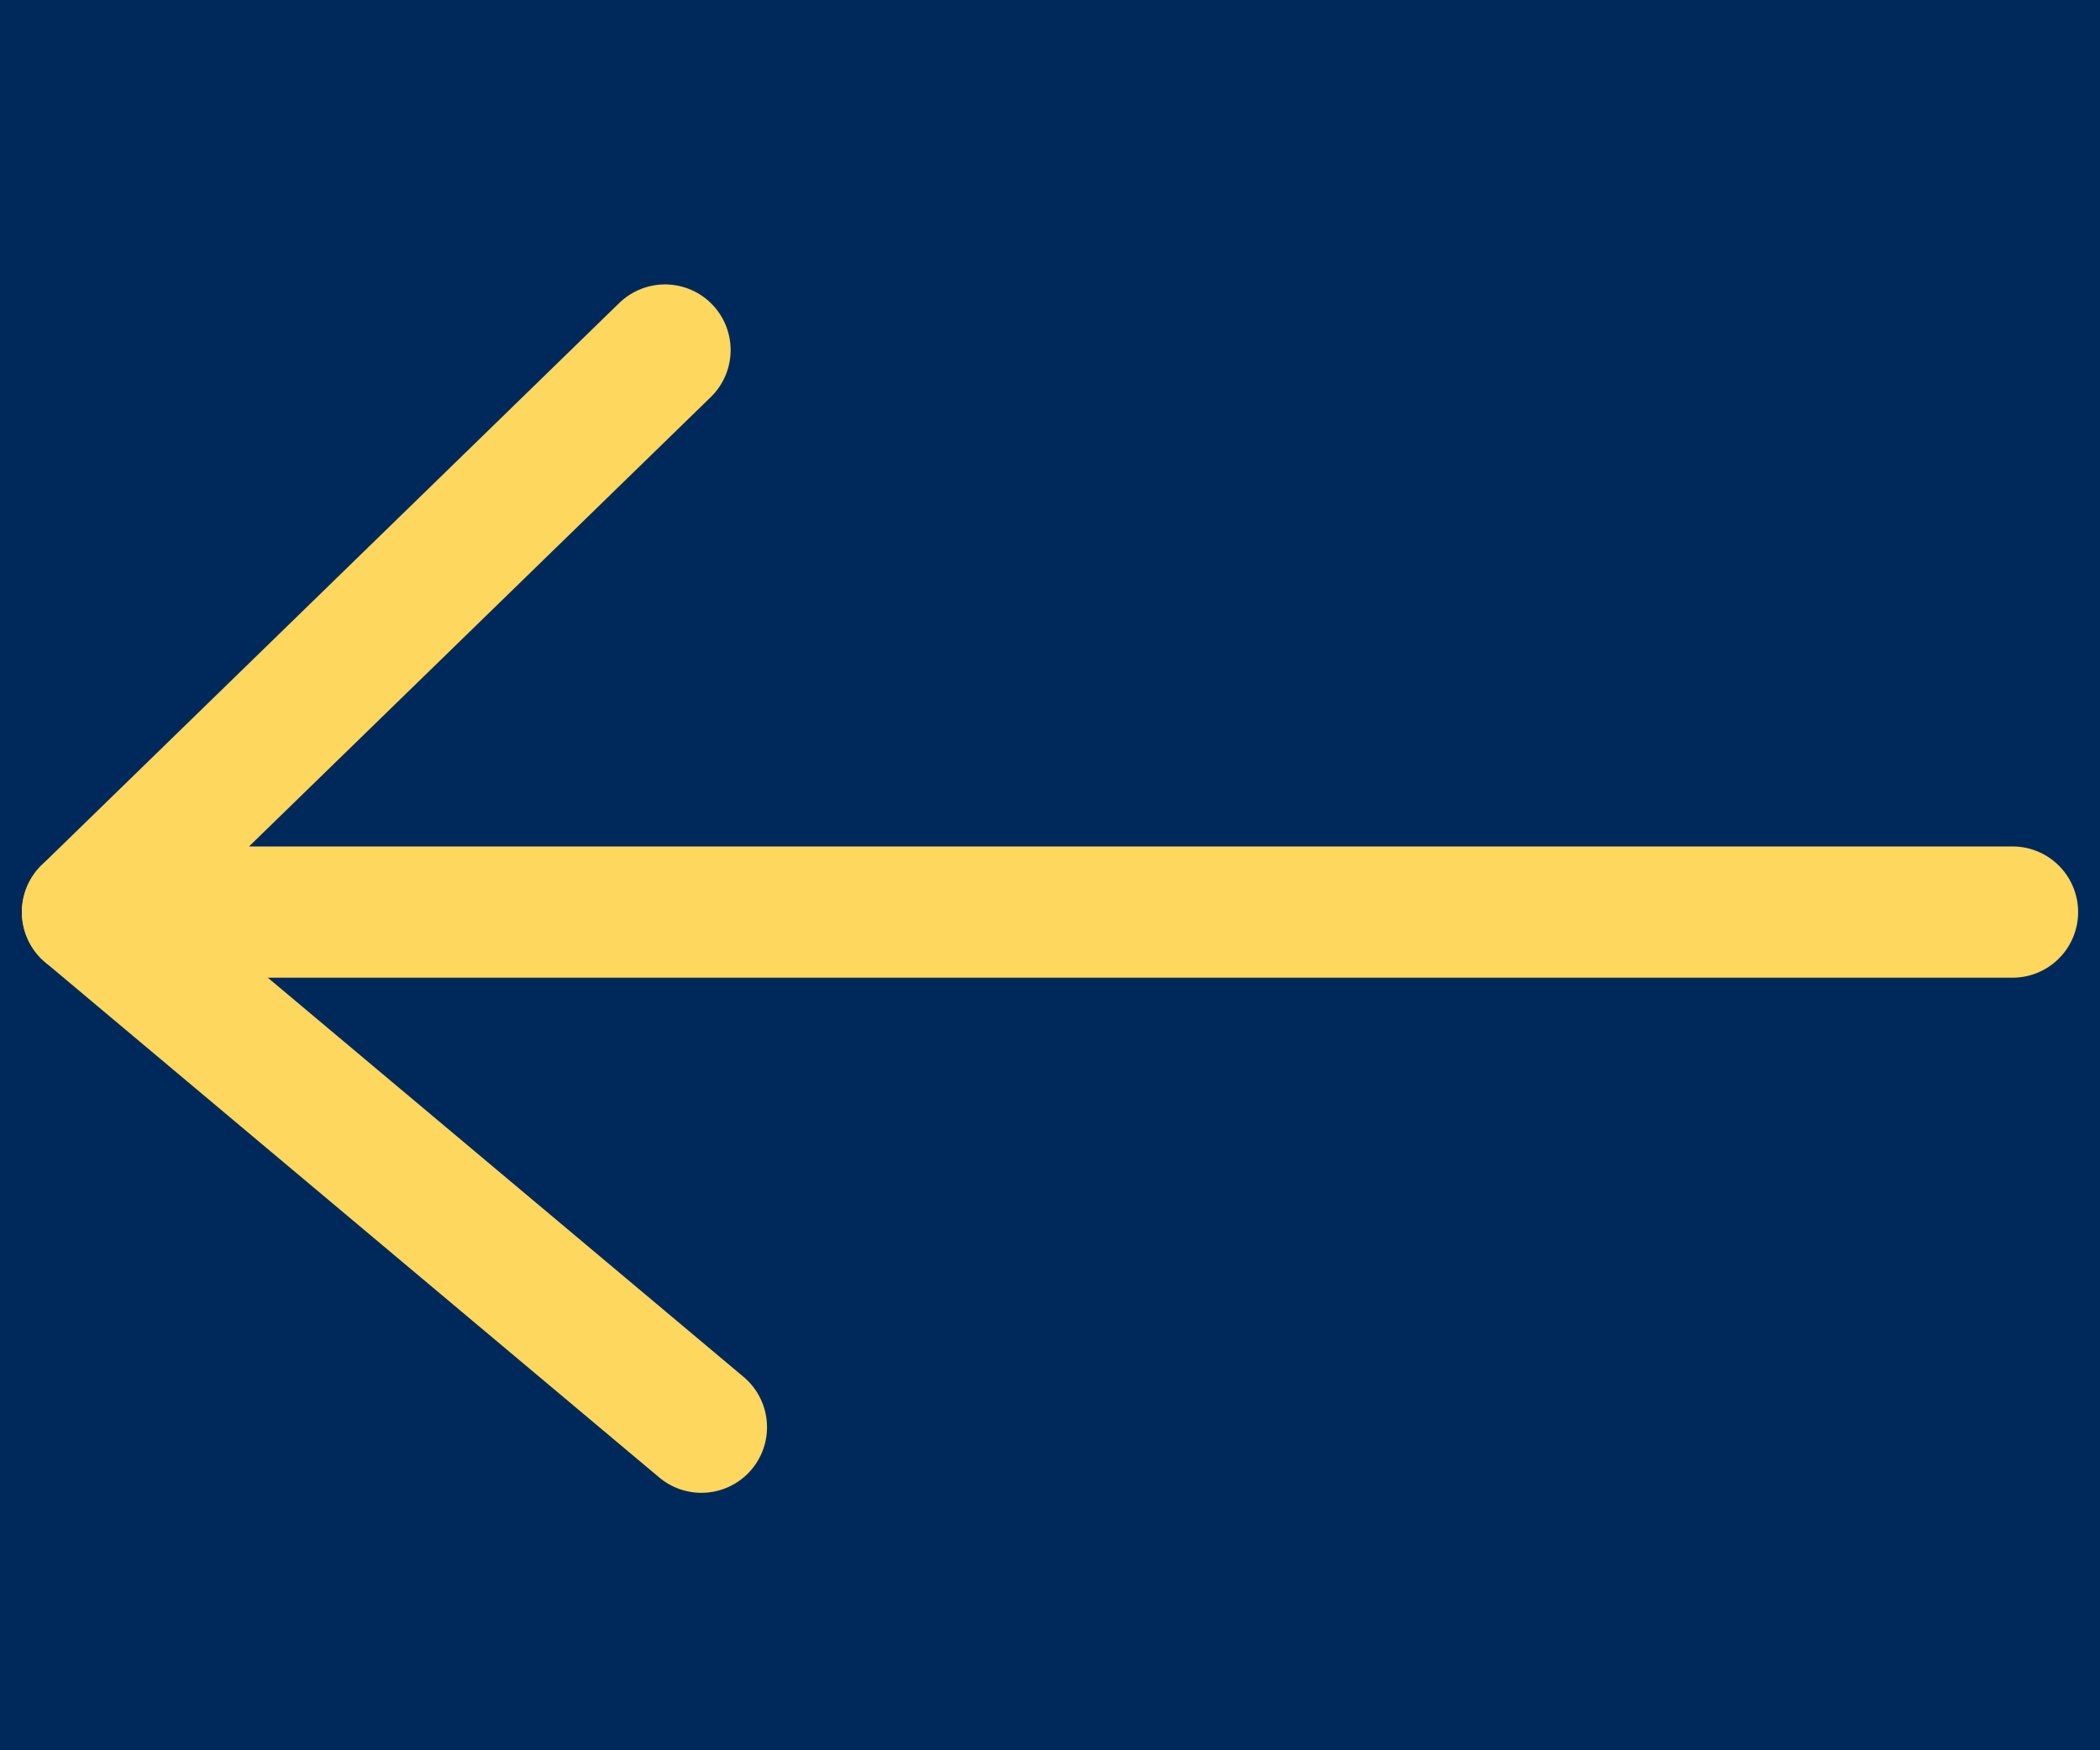 <?xml version="1.0" encoding="UTF-8"?> <svg xmlns="http://www.w3.org/2000/svg" width="24" height="20" viewBox="0 0 24 20" fill="none"> <g clip-path="url(#clip0_394_8)"> <path d="M24 0H0V20H24V0Z" fill="#00295B"></path> <path d="M7.6 4L1 10.422C3.081 10.422 23 10.422 23 10.422" stroke="#FED75E" stroke-width="1.5" stroke-linecap="round" stroke-linejoin="round"></path> <path d="M8.016 16.308L1 10.422" stroke="#FED75E" stroke-width="1.5" stroke-linecap="round" stroke-linejoin="round"></path> </g> <defs> <clipPath id="clip0_394_8"> <rect width="24" height="20" fill="white"></rect> </clipPath> </defs> </svg> 